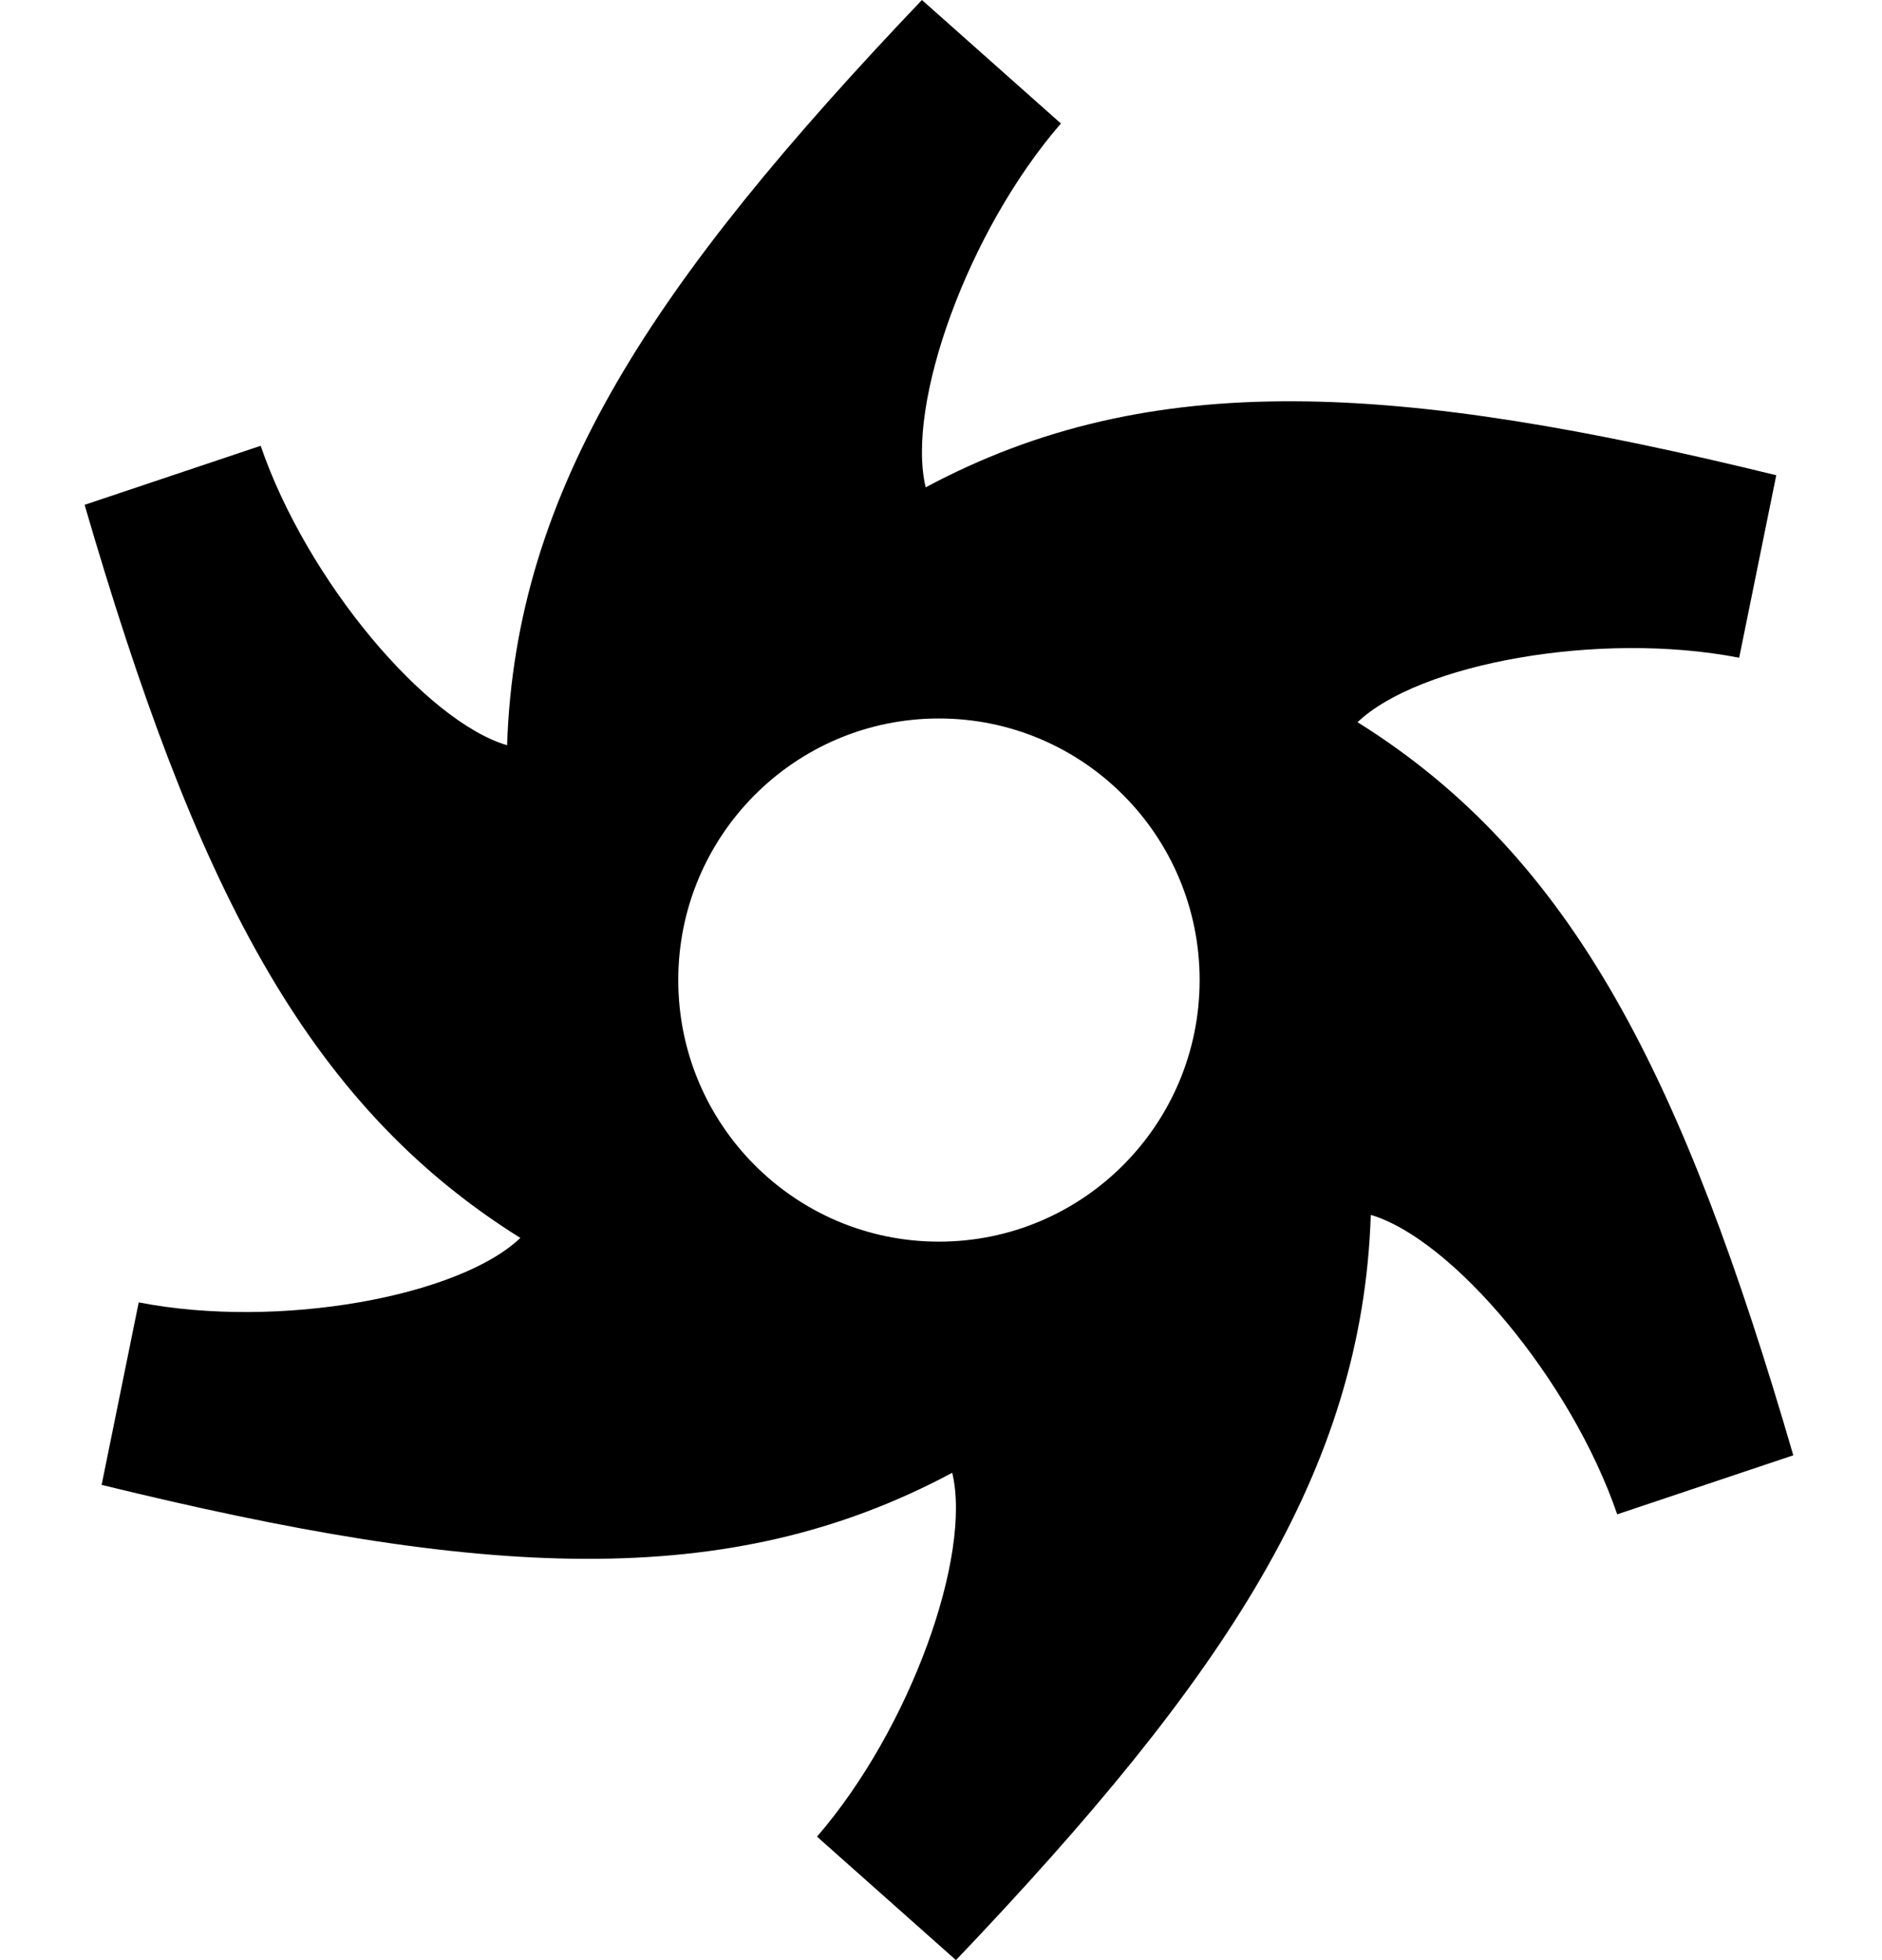 <svg width="24" height="25" viewBox="0 0 83 95" fill="none" xmlns="http://www.w3.org/2000/svg">
<path fill-rule="evenodd" clip-rule="evenodd" d="M80.179 31.878C73.389 30.557 64.656 32.166 61.685 35.002C72.19 41.566 77.499 52.331 82.801 70.533L74.269 73.394C72.015 66.832 66.26 60.045 62.328 58.881C61.915 71.294 55.281 81.291 42.225 95L35.491 89.015C40.026 83.774 43.005 75.379 42.044 71.38C31.126 77.228 19.182 76.46 0.825 71.967L2.622 63.122C9.412 64.443 18.145 62.834 21.116 59.998C10.61 53.434 5.301 42.668 0 24.467L8.531 21.606C10.786 28.169 16.541 34.955 20.473 36.119C20.885 23.706 27.52 13.709 40.576 0L47.31 5.985C42.774 11.226 39.795 19.62 40.758 23.62C51.675 17.772 63.619 18.54 81.976 23.033L80.179 31.878ZM28.768 47.5C28.768 54.502 34.423 60.178 41.4 60.178C48.377 60.178 54.033 54.502 54.033 47.5C54.033 40.498 48.377 34.822 41.4 34.822C34.423 34.822 28.768 40.498 28.768 47.5Z" fill="black"/>
</svg>
